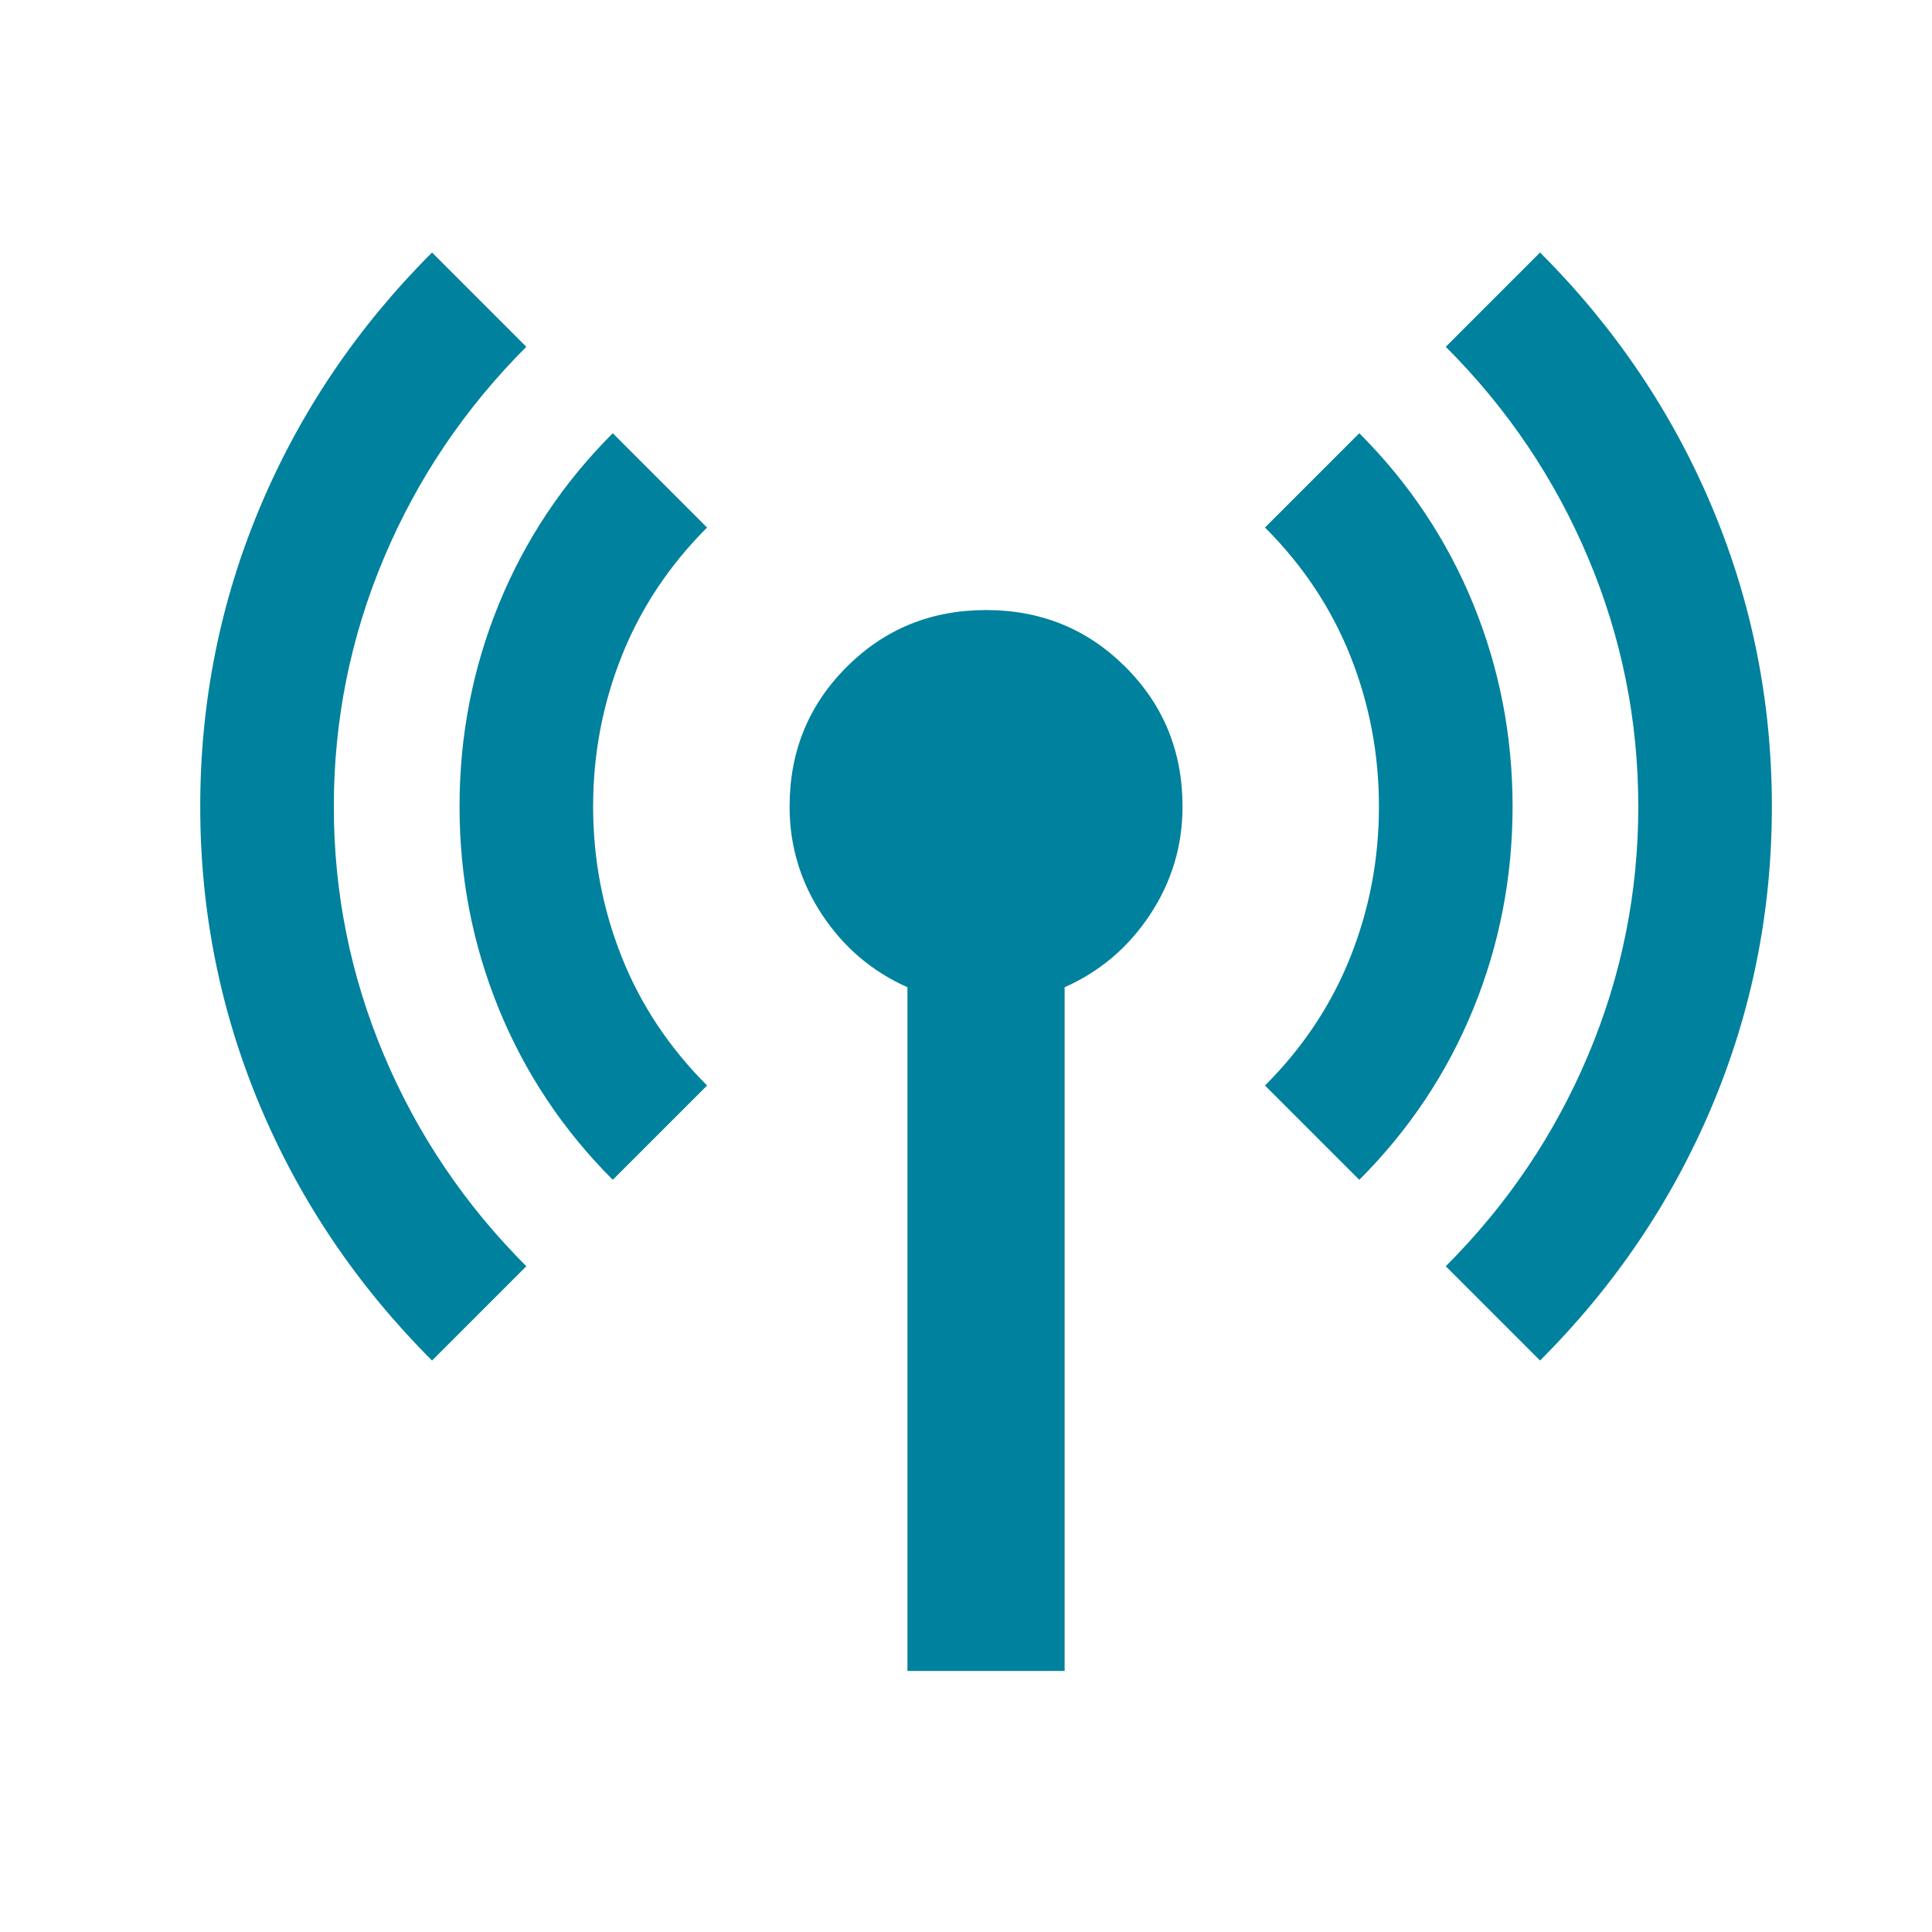 <svg width="42" height="42" viewBox="0 0 42 42" fill="none" xmlns="http://www.w3.org/2000/svg">
<mask id="mask0_1249_6188" style="mask-type:alpha" maskUnits="userSpaceOnUse" x="0" y="0" width="42" height="42">
<rect x="0.938" y="0.45" width="41" height="41" fill="#D9D9D9"/>
</mask>
<g mask="url(#mask0_1249_6188)">
<path d="M9.392 29.577C7.769 27.954 6.524 26.11 5.655 24.046C4.787 21.982 4.353 19.811 4.353 17.533C4.353 15.255 4.787 13.084 5.655 11.02C6.524 8.956 7.769 7.112 9.392 5.489L11.442 7.539C10.104 8.877 9.072 10.408 8.346 12.13C7.62 13.853 7.257 15.654 7.257 17.533C7.257 19.412 7.62 21.213 8.346 22.936C9.072 24.658 10.104 26.189 11.442 27.527L9.392 29.577ZM13.321 25.648C12.239 24.566 11.414 23.327 10.844 21.932C10.275 20.537 9.99 19.07 9.99 17.533C9.99 15.995 10.275 14.529 10.844 13.134C11.414 11.739 12.239 10.5 13.321 9.418L15.371 11.468C14.546 12.294 13.926 13.227 13.514 14.266C13.101 15.305 12.894 16.394 12.894 17.533C12.894 18.672 13.101 19.761 13.514 20.8C13.926 21.839 14.546 22.772 15.371 23.598L13.321 25.648ZM19.727 36.325V21.462C18.959 21.12 18.34 20.594 17.87 19.882C17.4 19.17 17.165 18.387 17.165 17.533C17.165 16.337 17.578 15.326 18.404 14.501C19.229 13.675 20.24 13.262 21.436 13.262C22.632 13.262 23.642 13.675 24.468 14.501C25.294 15.326 25.707 16.337 25.707 17.533C25.707 18.387 25.472 19.17 25.002 19.882C24.532 20.594 23.913 21.12 23.144 21.462V36.325H19.727ZM29.55 25.648L27.5 23.598C28.326 22.772 28.945 21.839 29.358 20.8C29.771 19.761 29.977 18.672 29.977 17.533C29.977 16.394 29.771 15.305 29.358 14.266C28.945 13.227 28.326 12.294 27.5 11.468L29.55 9.418C30.632 10.5 31.458 11.739 32.028 13.134C32.597 14.529 32.882 15.995 32.882 17.533C32.882 19.07 32.597 20.537 32.028 21.932C31.458 23.327 30.632 24.566 29.55 25.648ZM33.48 29.577L31.43 27.527C32.768 26.189 33.8 24.658 34.526 22.936C35.252 21.213 35.615 19.412 35.615 17.533C35.615 15.654 35.252 13.853 34.526 12.13C33.8 10.408 32.768 8.877 31.43 7.539L33.48 5.489C35.102 7.112 36.348 8.956 37.217 11.02C38.085 13.084 38.519 15.255 38.519 17.533C38.519 19.811 38.085 21.982 37.217 24.046C36.348 26.11 35.102 27.954 33.48 29.577Z" fill="#00819D"/>
</g>
</svg>
